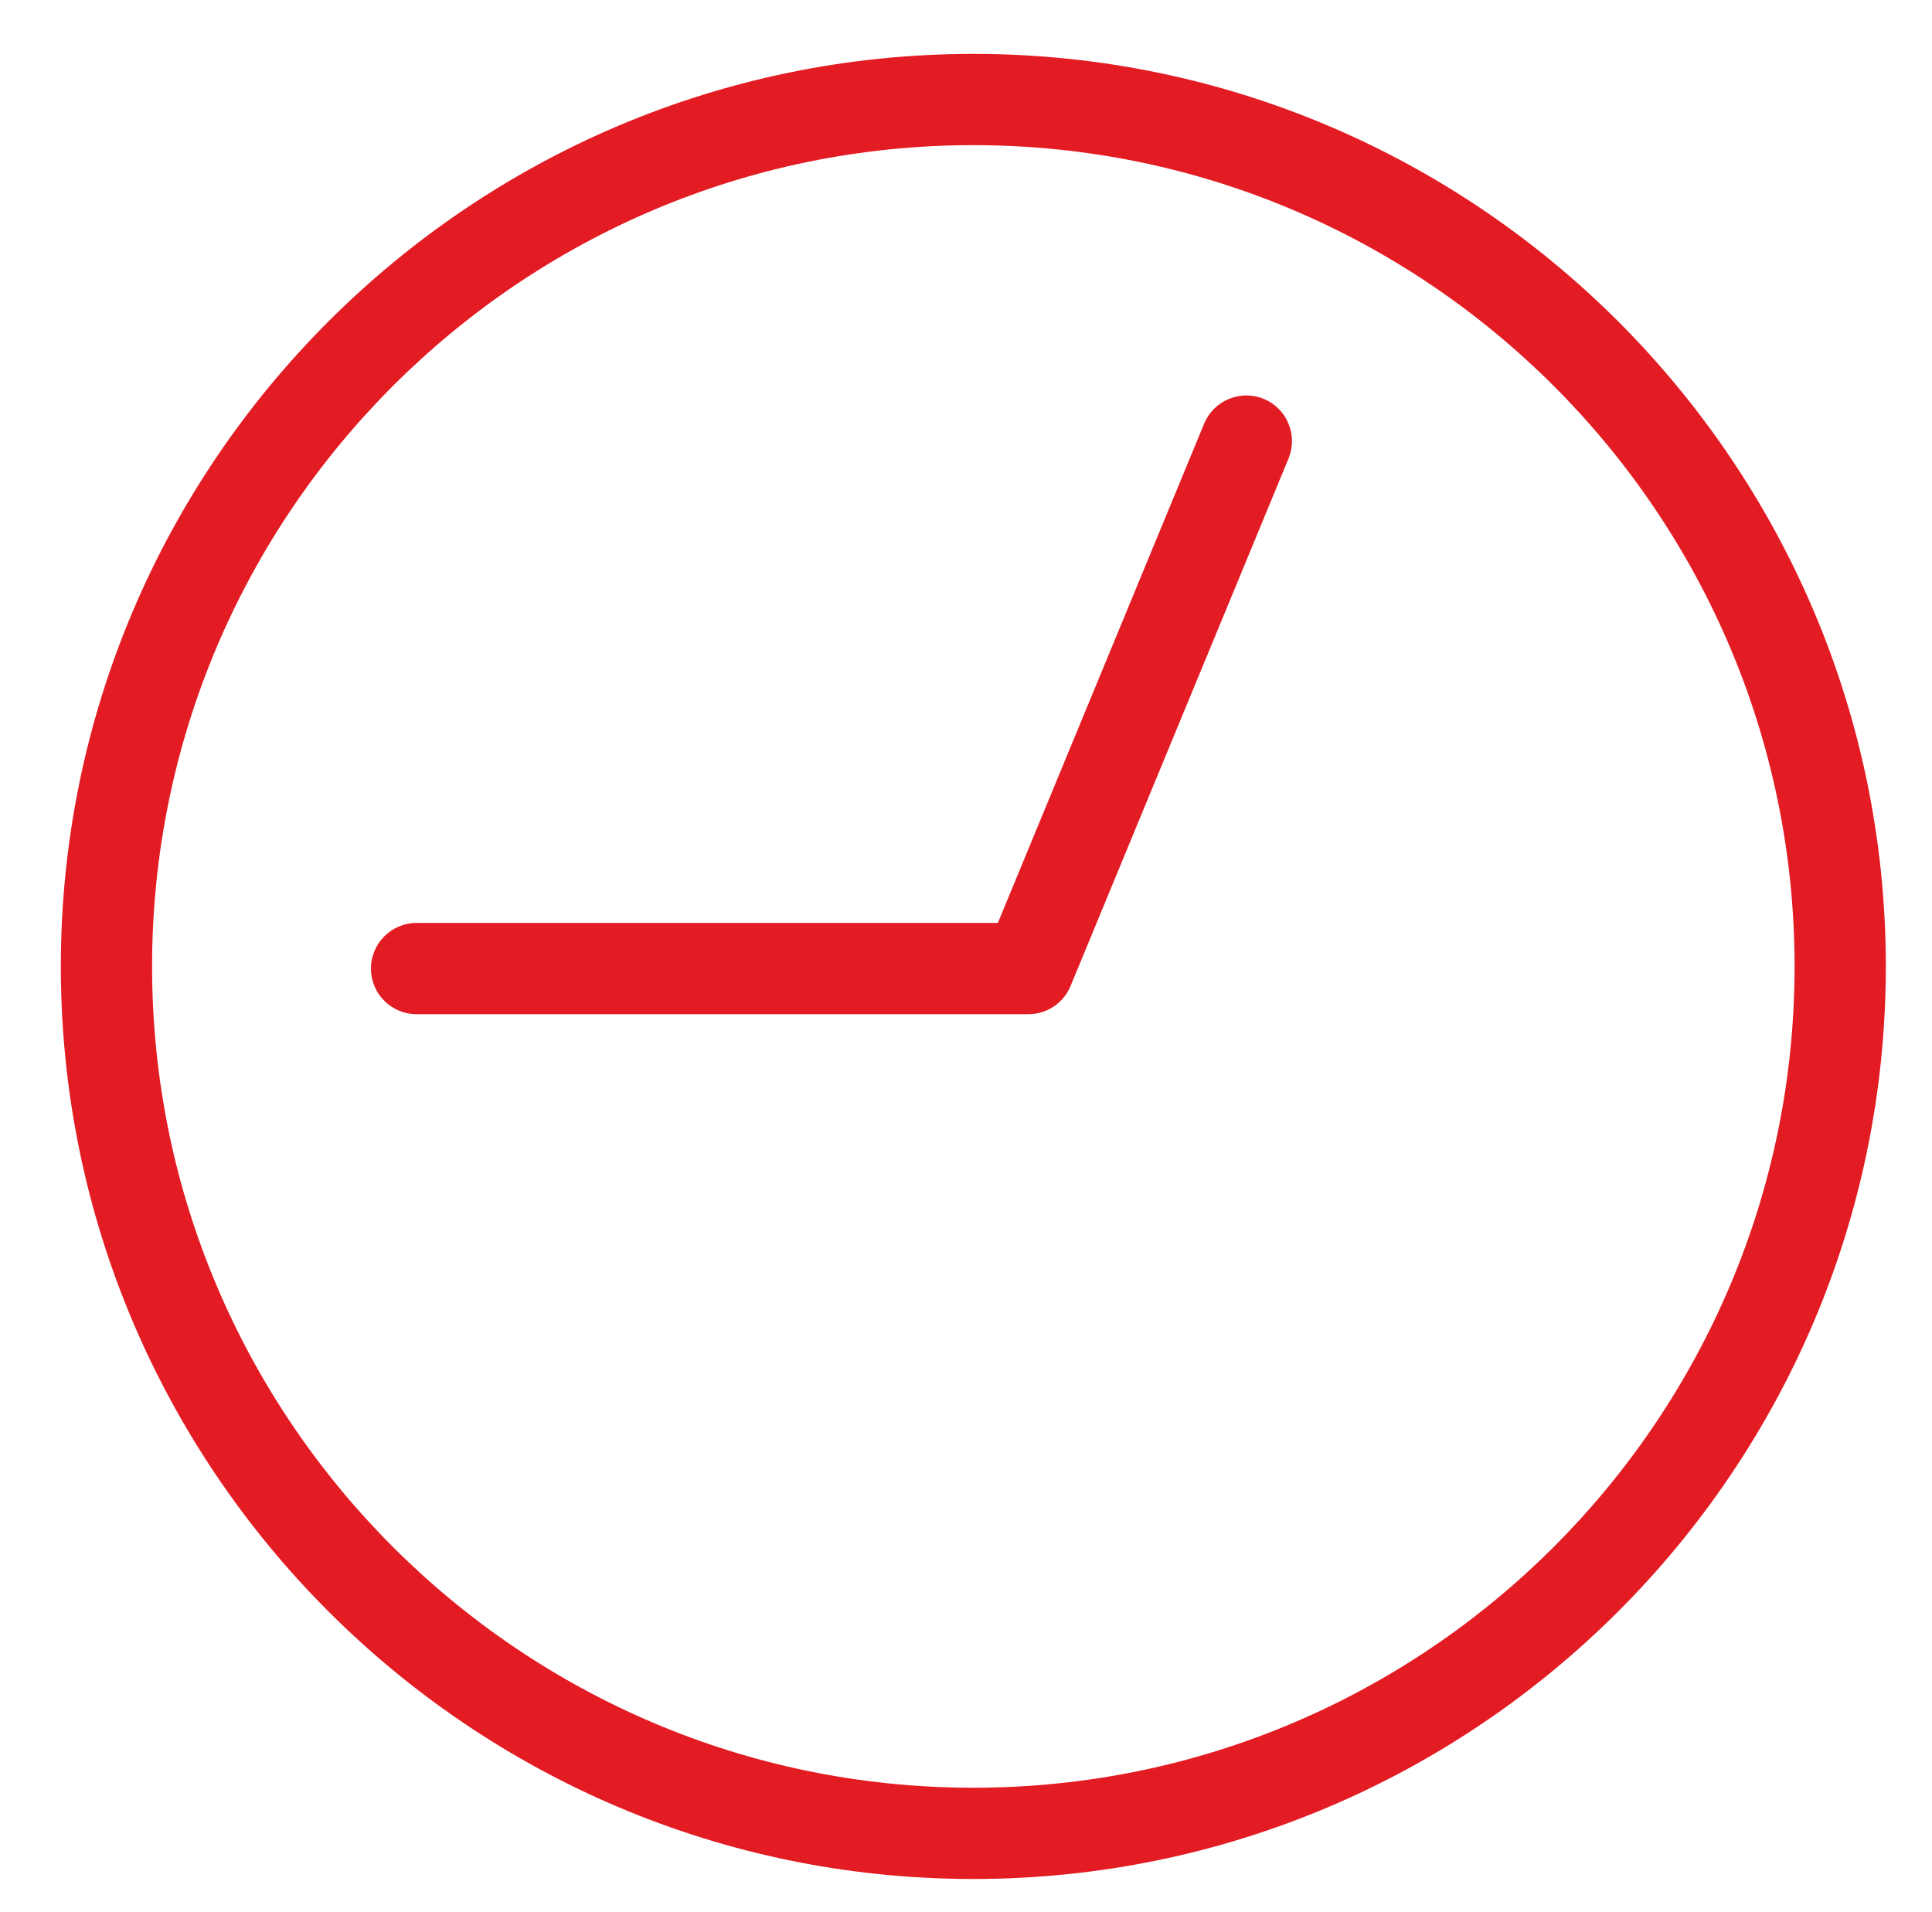<?xml version="1.0" encoding="utf-8"?>
<!-- Generator: Adobe Illustrator 16.0.0, SVG Export Plug-In . SVG Version: 6.00 Build 0)  -->
<!DOCTYPE svg PUBLIC "-//W3C//DTD SVG 1.1//EN" "http://www.w3.org/Graphics/SVG/1.1/DTD/svg11.dtd">
<svg version="1.1" id="Layer_1" xmlns="http://www.w3.org/2000/svg" xmlns:xlink="http://www.w3.org/1999/xlink" x="0px" y="0px"
	 width="31.759px" height="31.423px" viewBox="0 0 31.759 31.423" enable-background="new 0 0 31.759 31.423" xml:space="preserve">
<g>
	<path fill="#e31c24" d="M16,0.886c-8.271,0-15,6.729-15,15s6.729,15,15,15s15-6.729,15-15S24.271,0.886,16,0.886z M16,29.386
		c-7.444,0-13.5-6.056-13.5-13.5s6.056-13.5,13.5-13.5s13.5,6.056,13.5,13.5S23.444,29.386,16,29.386z"/>
	<path fill="#e31c24" d="M20.774,6.557c-0.384-0.158-0.821,0.025-0.98,0.407l-3.391,8.207H6.848c-0.414,0-0.75,0.336-0.75,0.75
		s0.336,0.75,0.75,0.75h10.057c0.304,0,0.577-0.183,0.693-0.463l3.583-8.67C21.339,7.154,21.157,6.715,20.774,6.557z"/>
</g>
</svg>
